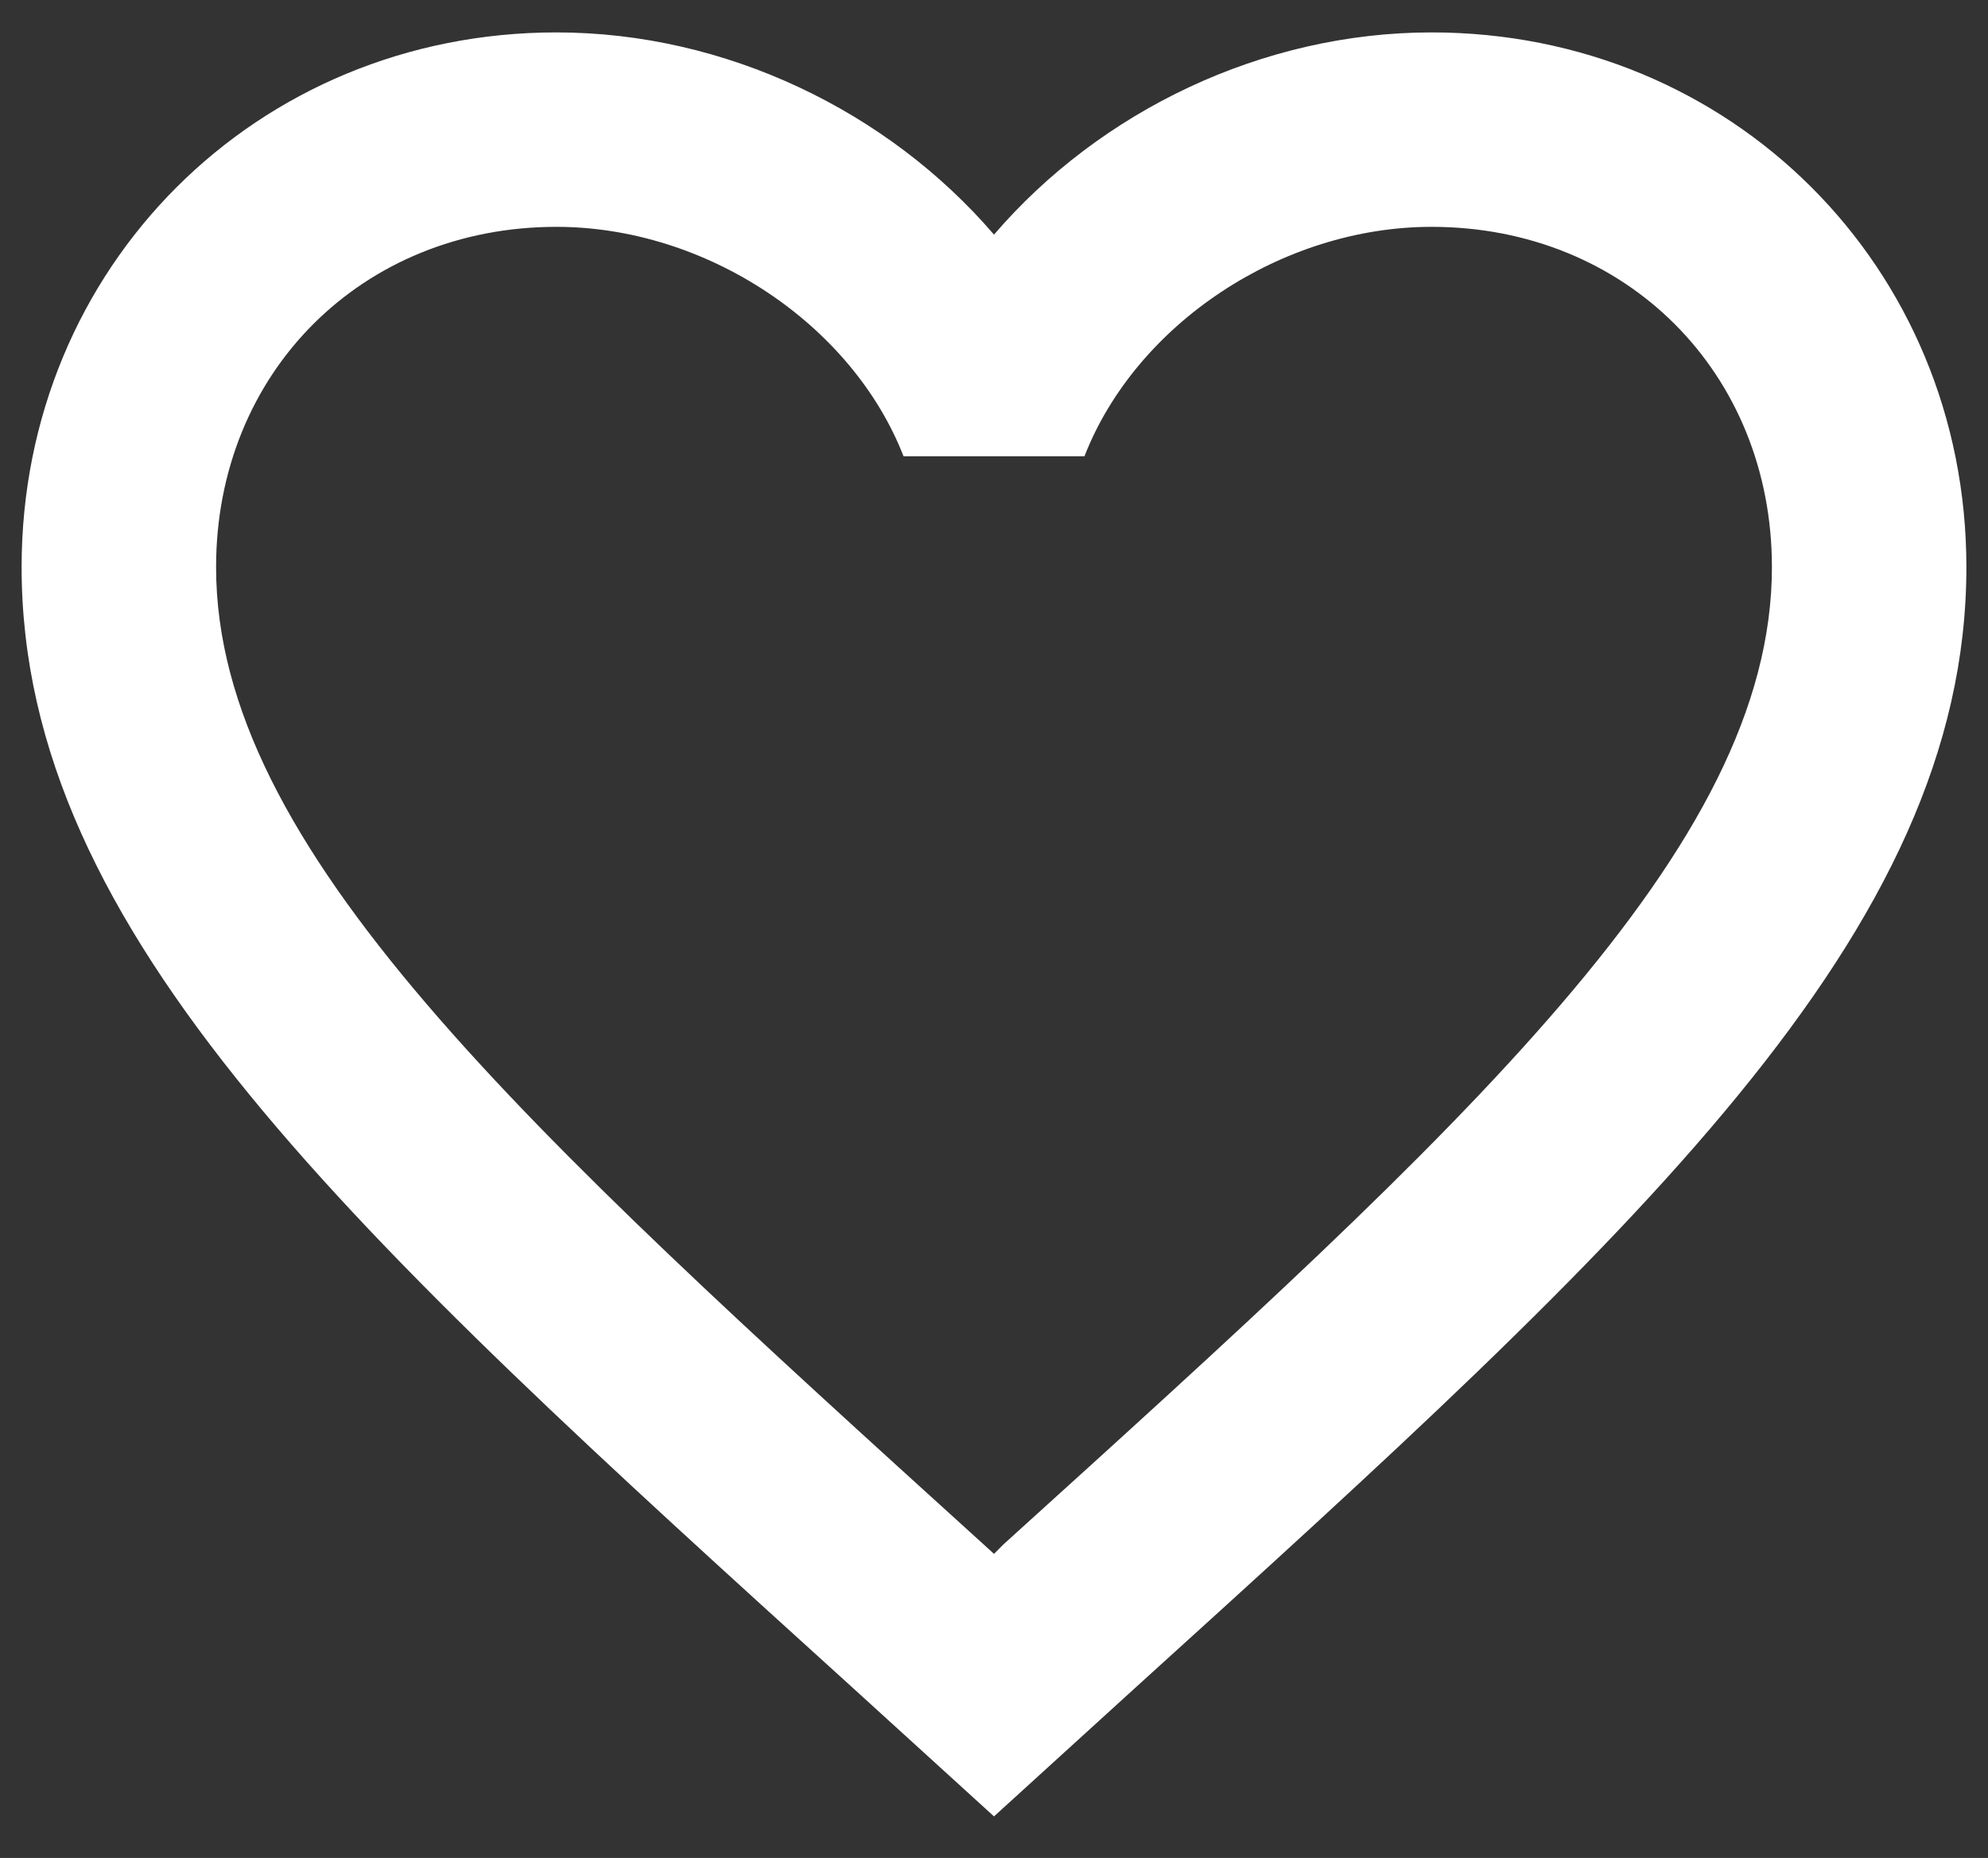 <svg width="46" height="43" viewBox="0 0 46 43" fill="none" xmlns="http://www.w3.org/2000/svg">
<rect x="0" y="0" width="46" height="43" fill="#333333" stroke="none"/>
<path d="M23.225 35.737L23 35.962L22.753 35.737C12.065 26.04 5 19.628 5 13.125C5 8.625 8.375 5.25 12.875 5.25C16.34 5.25 19.715 7.5 20.907 10.56H25.093C26.285 7.5 29.66 5.25 33.125 5.25C37.625 5.25 41 8.625 41 13.125C41 19.628 33.935 26.04 23.225 35.737ZM33.125 0.75C29.21 0.75 25.453 2.572 23 5.43C20.547 2.572 16.79 0.75 12.875 0.75C5.945 0.75 0.5 6.173 0.5 13.125C0.5 21.608 8.15 28.56 19.738 39.068L23 42.038L26.262 39.068C37.85 28.56 45.5 21.608 45.5 13.125C45.5 6.173 40.055 0.75 33.125 0.75Z" fill="white"/>
</svg>
